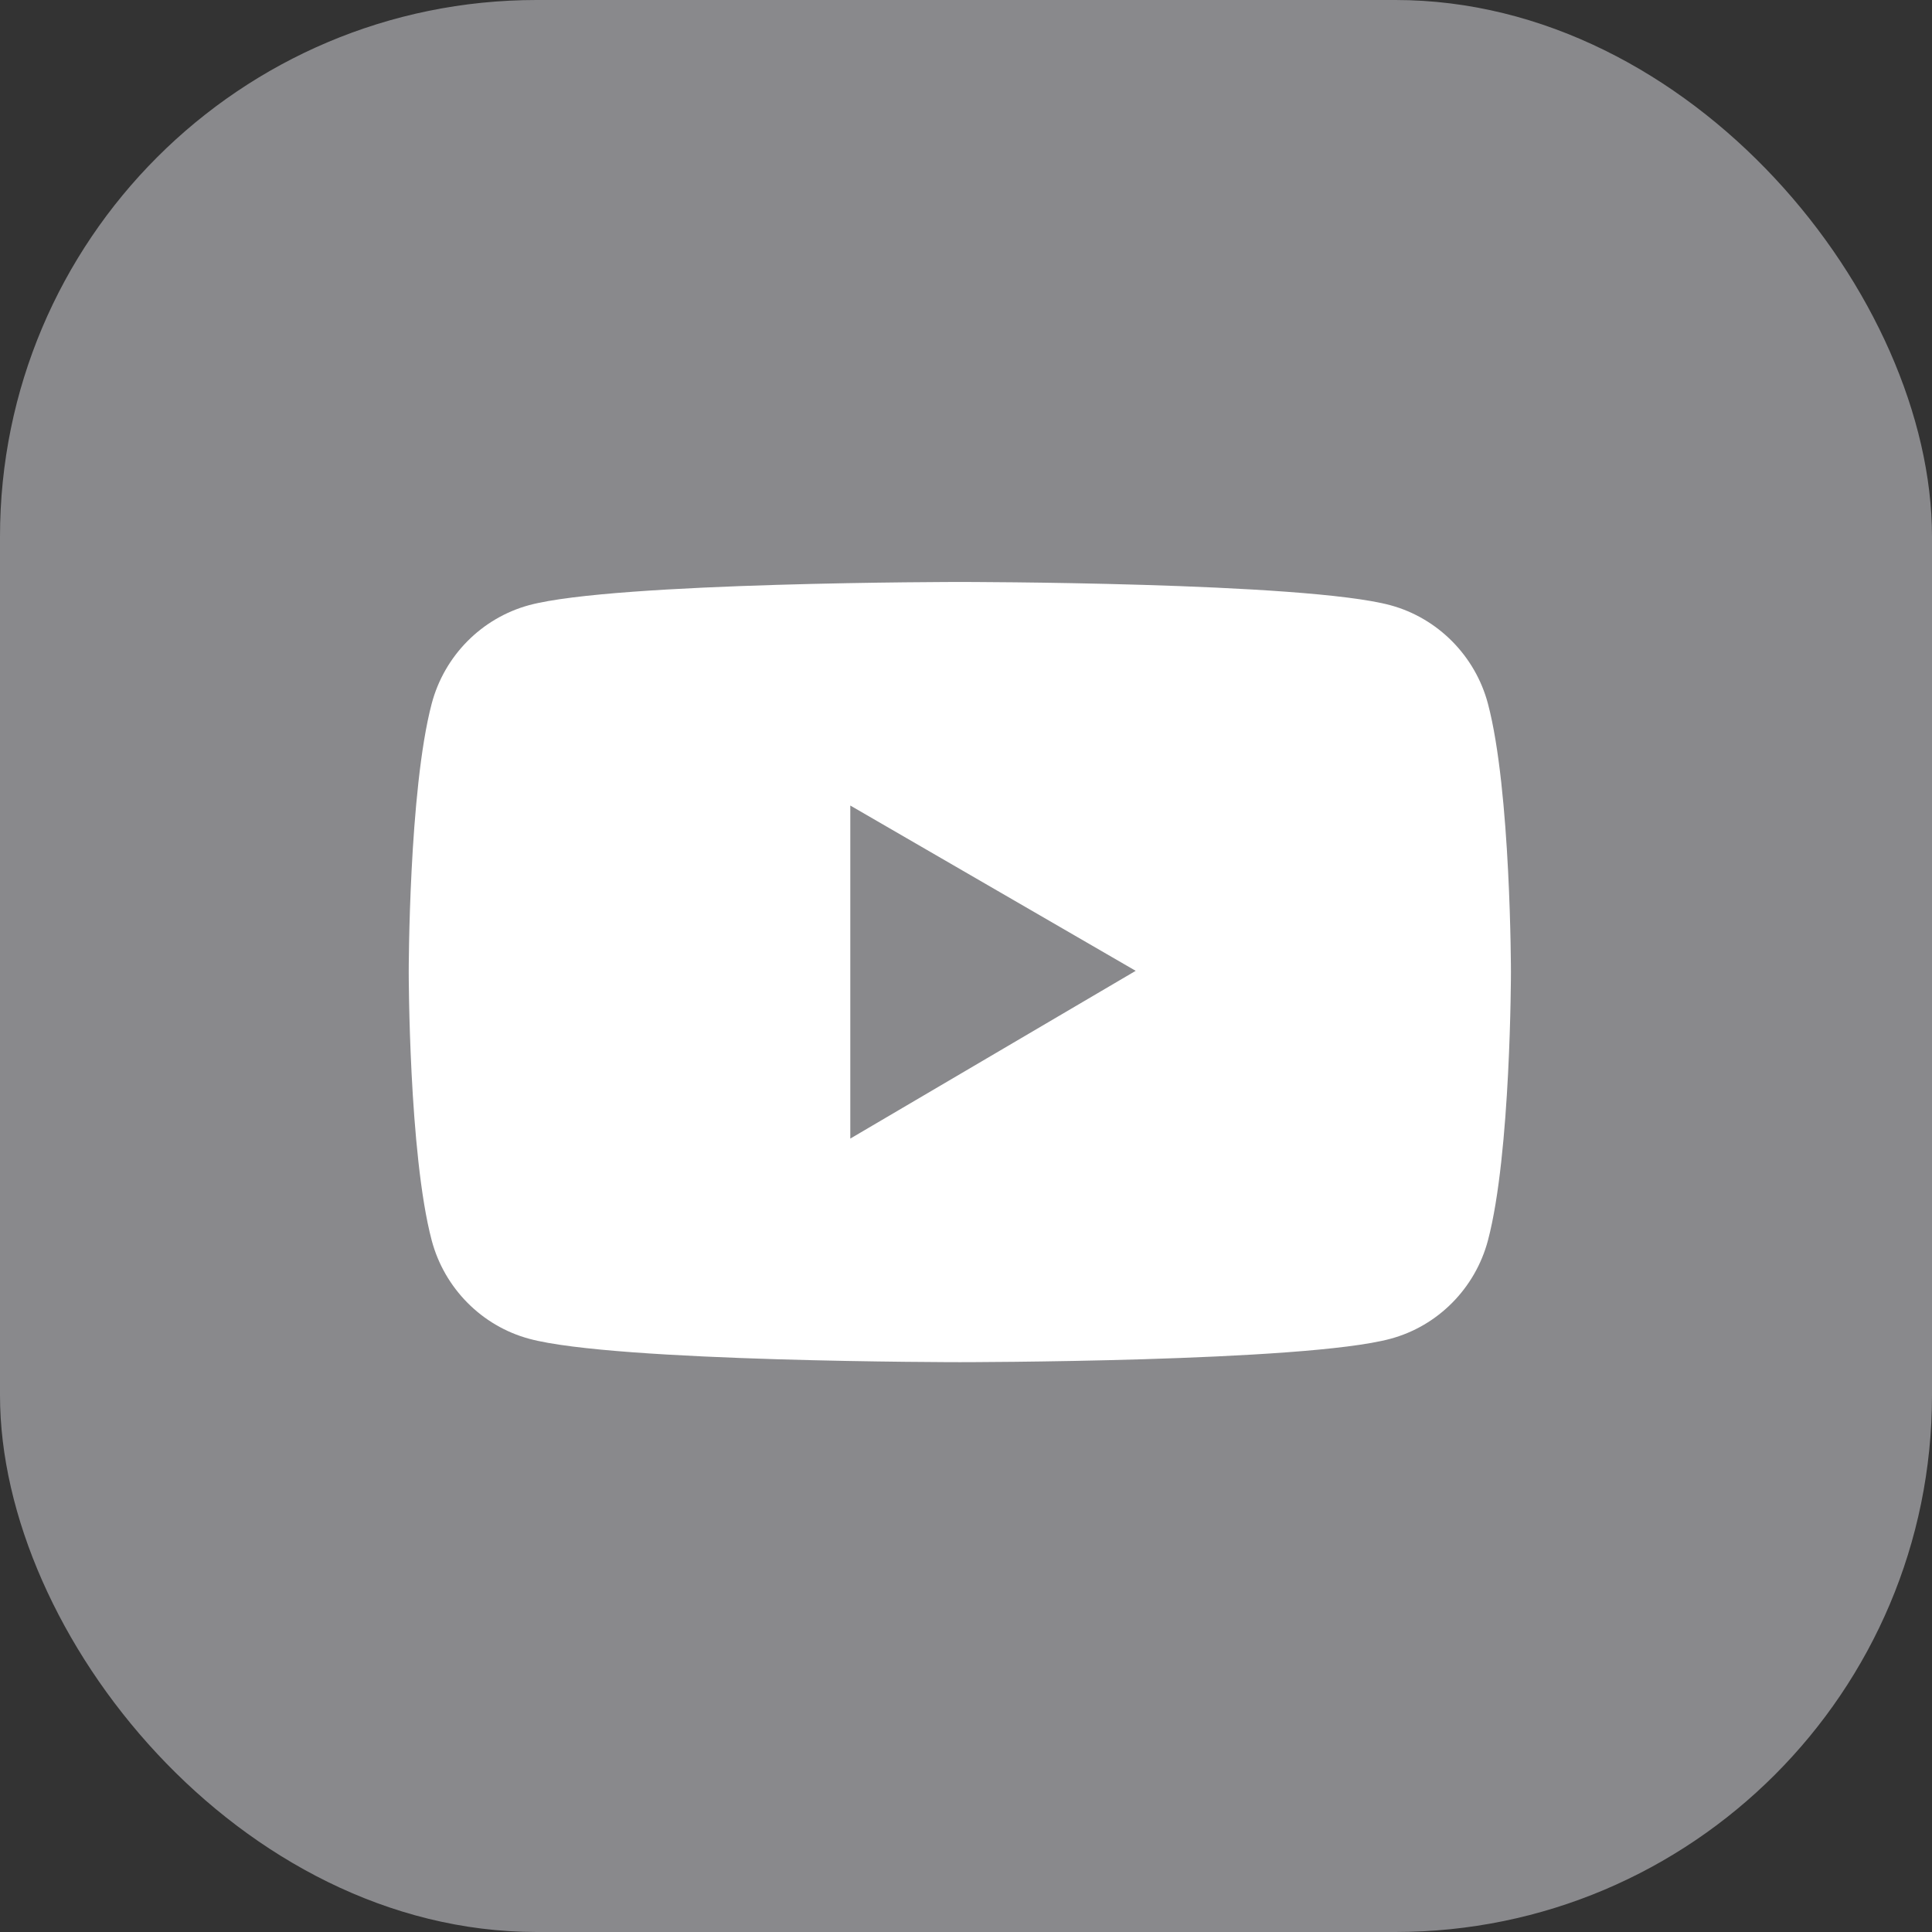 <svg width="18" height="18" viewBox="0 0 18 18" fill="none" xmlns="http://www.w3.org/2000/svg">
<rect x="0" y="0" width="18" height="18" fill="#333333" stroke="none"/>
<rect width="18" height="18" rx="5" fill="#89898C"/>
<path d="M13.863 6.557C13.745 6.111 13.396 5.759 12.955 5.639C12.154 5.422 8.942 5.422 8.942 5.422C8.942 5.422 5.731 5.422 4.93 5.638C4.488 5.758 4.14 6.109 4.022 6.556C3.808 7.367 3.808 9.056 3.808 9.056C3.808 9.056 3.808 10.746 4.022 11.556C4.14 12.002 4.489 12.354 4.93 12.473C5.731 12.691 8.942 12.691 8.942 12.691C8.942 12.691 12.154 12.691 12.955 12.473C13.397 12.354 13.745 12.002 13.863 11.556C14.077 10.746 14.077 9.056 14.077 9.056C14.077 9.056 14.077 7.367 13.863 6.557ZM7.922 10.608V7.505L10.581 9.045L7.922 10.608Z" fill="white"/>
</svg>
